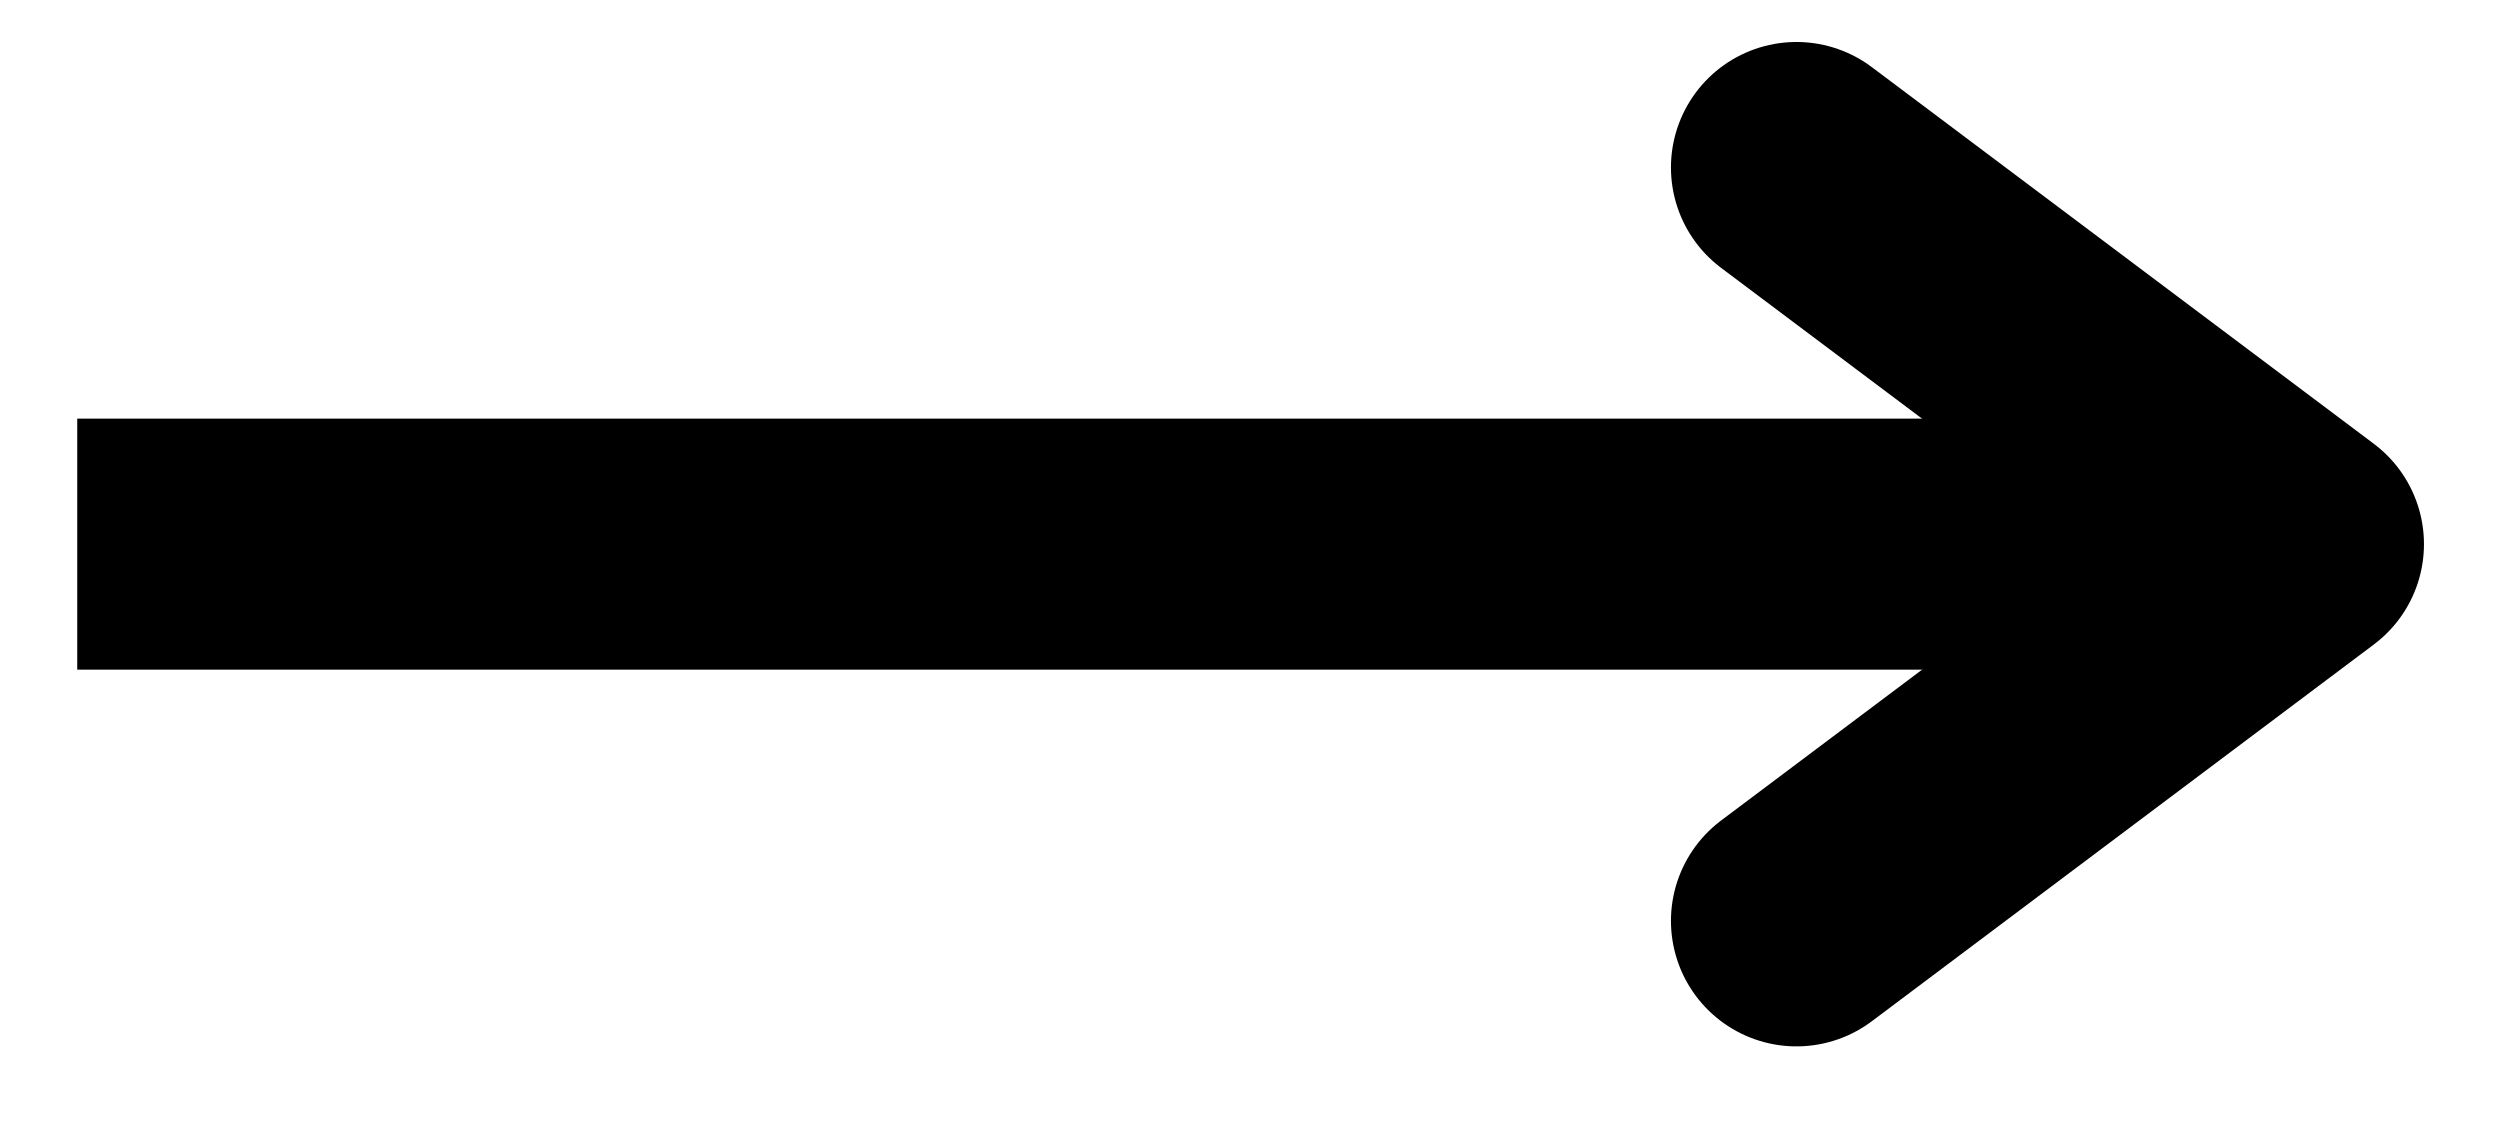 <svg width="29" height="13" viewBox="0 0 29 13" fill="none" xmlns="http://www.w3.org/2000/svg">
<path d="M0.896 6.312H26.661" stroke="black" style="stroke:black;stroke-opacity:1;" stroke-width="2.912"/>
<path d="M20.839 1.943L26.662 6.312L20.839 10.682" stroke="black" style="stroke:black;stroke-opacity:1;" stroke-width="2.912" stroke-linecap="round" stroke-linejoin="round"/>
</svg>
